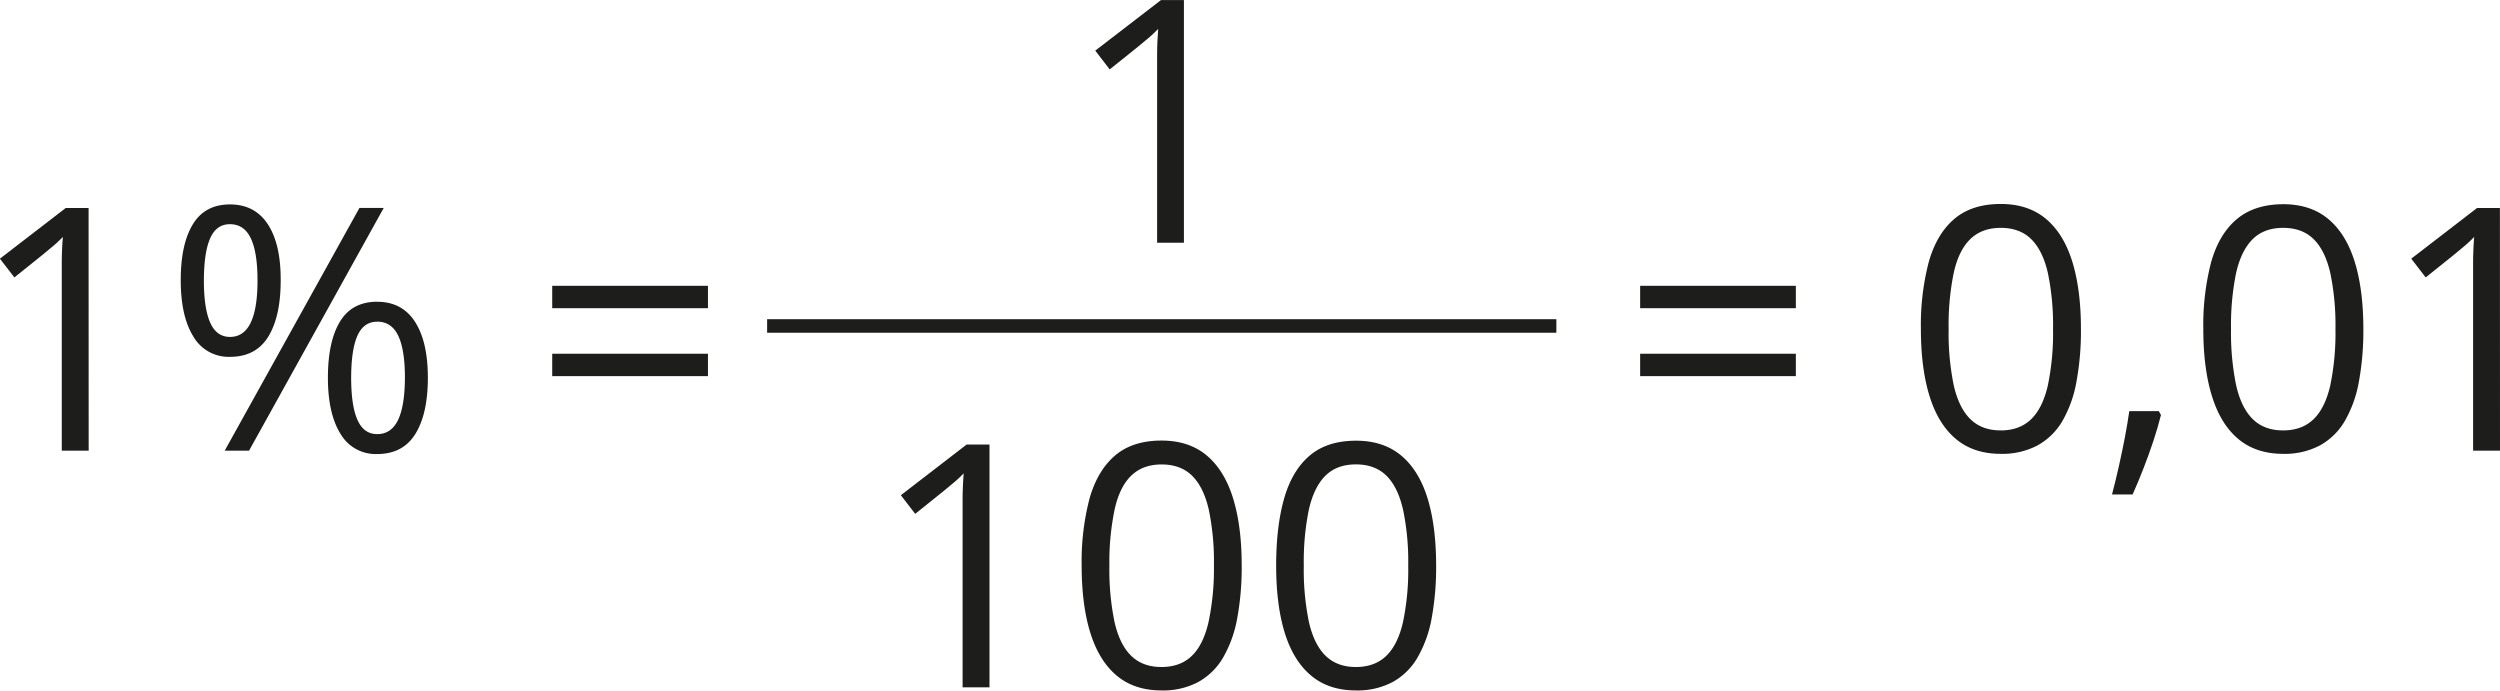 <svg xmlns="http://www.w3.org/2000/svg" width="325.95mm" height="90.03mm" viewBox="0 0 923.96 255.2"><defs><style>.cls-1{fill:#1d1d1b;}.cls-2{fill:none;stroke:#1d1d1b;stroke-miterlimit:10;stroke-width:5px;}</style></defs><g id="Слой_2" data-name="Слой 2"><g id="Слой_1-2" data-name="Слой 1"><path class="cls-1" d="M44.12,184.53H34.18V121q0-3.61,0-6.23c0-1.73.06-3.33.12-4.78s.16-2.94.28-4.45a47.11,47.11,0,0,1-3.56,3.34l-4.11,3.41-10.25,8.22-5.34-6.93,24.3-18.72h8.47Z" transform="translate(-11.35 -17.98)"/><path class="cls-1" d="M96.34,93.53q9.19,0,14,7.34t4.75,20.71q0,13.38-4.6,20.83t-14.11,7.45a15.05,15.05,0,0,1-13.53-7.45q-4.69-7.46-4.7-20.83t4.48-20.71Q87.07,93.54,96.34,93.53Zm0,7.31q-5,0-7.3,5.18T86.7,121.58q0,10.37,2.34,15.64t7.3,5.28q5.14,0,7.67-5.28t2.51-15.64q0-10.32-2.48-15.53T96.34,100.84Zm56.82-6-49.77,89.71h-9L144.2,94.82Zm-2.4,34.67q9.15,0,13.93,7.34t4.79,20.7q0,13.32-4.6,20.77t-14.12,7.46a15,15,0,0,1-13.56-7.46q-4.66-7.45-4.66-20.77t4.45-20.7Q141.45,129.5,150.76,129.49Zm0,7.37q-5,0-7.3,5.15t-2.33,15.52q0,10.38,2.33,15.62t7.3,5.25q5.16,0,7.68-5.19T161,157.53q0-10.31-2.48-15.49T150.76,136.86Z" transform="translate(-11.35 -17.98)"/><path class="cls-1" d="M215.44,131.89V123.6H273v8.29Zm0,25.09V148.7H273V157Z" transform="translate(-11.35 -17.98)"/><path class="cls-1" d="M617.52,131.89V123.6h57.55v8.29Zm0,25.09V148.7h57.55V157Z" transform="translate(-11.35 -17.98)"/><path class="cls-1" d="M780.43,139.56a103.19,103.19,0,0,1-1.66,19.51,44.62,44.62,0,0,1-5.21,14.54,24.14,24.14,0,0,1-9.21,9,27.73,27.73,0,0,1-13.56,3.1q-10,0-16.53-5.46t-9.76-15.8q-3.22-10.33-3.22-24.94a91.91,91.91,0,0,1,2.91-24.7q2.92-10.35,9.42-15.9t17.18-5.55q10.13,0,16.69,5.49t9.76,15.83Q780.44,125.08,780.43,139.56Zm-48.9,0a95.83,95.83,0,0,0,1.9,20.86q1.91,8.34,6.17,12.49t11.19,4.14q6.94,0,11.2-4.11t6.2-12.46a94.73,94.73,0,0,0,1.93-20.92,94.33,94.33,0,0,0-1.9-20.65q-1.9-8.32-6.14-12.52t-11.29-4.2q-7,0-11.29,4.2t-6.1,12.52A95.79,95.79,0,0,0,731.53,139.56Z" transform="translate(-11.35 -17.98)"/><path class="cls-1" d="M809.21,169.93l.8,1.41q-1.11,4.49-2.79,9.57t-3.69,10.22c-1.32,3.41-2.66,6.62-4,9.6h-7.61q1.29-4.9,2.51-10.34t2.24-10.73q1-5.31,1.63-9.73Z" transform="translate(-11.35 -17.98)"/><path class="cls-1" d="M884.81,139.56a104,104,0,0,1-1.66,19.51,44.39,44.39,0,0,1-5.22,14.54,24.19,24.19,0,0,1-9.2,9,27.73,27.73,0,0,1-13.56,3.1q-10,0-16.54-5.46t-9.75-15.8q-3.23-10.33-3.22-24.94a91.91,91.91,0,0,1,2.91-24.7Q831.48,104.51,838,99t17.18-5.55q10.13,0,16.69,5.49t9.76,15.83Q884.8,125.08,884.81,139.56Zm-48.91,0a96.46,96.46,0,0,0,1.9,20.86q1.91,8.34,6.17,12.49t11.2,4.14q6.93,0,11.2-4.11t6.2-12.46a95.34,95.34,0,0,0,1.93-20.92,95,95,0,0,0-1.9-20.65q-1.9-8.32-6.14-12.52t-11.29-4.2q-7.06,0-11.29,4.2t-6.11,12.52A96.43,96.43,0,0,0,835.9,139.56Z" transform="translate(-11.35 -17.98)"/><path class="cls-1" d="M935.31,184.53h-9.94V121q0-3.61,0-6.23c0-1.73.06-3.33.12-4.78s.15-2.94.28-4.45a47.11,47.11,0,0,1-3.56,3.34l-4.11,3.41-10.25,8.22-5.34-6.93,24.3-18.72h8.47Z" transform="translate(-11.35 -17.98)"/><path class="cls-1" d="M448.91,107.69H439V44.12q0-3.61,0-6.23c0-1.74.06-3.33.12-4.79s.16-2.93.28-4.44c-1.27,1.3-2.46,2.42-3.56,3.34l-4.11,3.41-10.25,8.22-5.34-6.94L440.44,18h8.47Z" transform="translate(-11.35 -17.98)"/><path class="cls-1" d="M377.05,272h-9.94V208.38q0-3.62,0-6.23c0-1.73.07-3.33.13-4.78s.15-2.94.27-4.45a45.28,45.28,0,0,1-3.56,3.34q-1.65,1.38-4.11,3.41l-10.25,8.22L344.29,201l24.29-18.72h8.47Z" transform="translate(-11.35 -17.98)"/><path class="cls-1" d="M470.26,227a103.19,103.19,0,0,1-1.66,19.51A44.62,44.62,0,0,1,463.39,261a24.21,24.21,0,0,1-9.21,9.05,27.73,27.73,0,0,1-13.56,3.1q-10,0-16.53-5.46t-9.76-15.8q-3.22-10.33-3.22-24.94a91.91,91.91,0,0,1,2.91-24.7q2.93-10.35,9.42-15.9t17.18-5.55q10.13,0,16.69,5.49t9.76,15.83Q470.27,212.5,470.26,227Zm-48.9,0a95.83,95.83,0,0,0,1.9,20.86q1.9,8.34,6.16,12.49t11.2,4.14q6.94,0,11.2-4.11T458,247.9A94.73,94.73,0,0,0,460,227a94.33,94.33,0,0,0-1.9-20.65q-1.91-8.33-6.14-12.52t-11.29-4.2q-7,0-11.29,4.2t-6.1,12.52A95.79,95.79,0,0,0,421.36,227Z" transform="translate(-11.35 -17.98)"/><path class="cls-1" d="M542.12,227a104,104,0,0,1-1.66,19.51A44.85,44.85,0,0,1,535.24,261a24.19,24.19,0,0,1-9.2,9.05,27.78,27.78,0,0,1-13.56,3.1q-10,0-16.54-5.46t-9.76-15.8Q483,241.59,483,227q0-14.37,2.92-24.7t9.42-15.9q6.49-5.55,17.18-5.55,10.13,0,16.69,5.49t9.75,15.83Q542.12,212.5,542.12,227Zm-48.91,0a95.83,95.83,0,0,0,1.9,20.86q1.9,8.34,6.17,12.49t11.2,4.14q6.93,0,11.2-4.11t6.19-12.46A94.66,94.66,0,0,0,531.81,227a94.27,94.27,0,0,0-1.91-20.65Q528,198,523.77,193.81t-11.29-4.2q-7.07,0-11.29,4.2t-6.11,12.52A95.79,95.79,0,0,0,493.21,227Z" transform="translate(-11.35 -17.98)"/><line class="cls-2" x1="283.52" y1="120.47" x2="575.21" y2="120.47"/></g></g></svg>